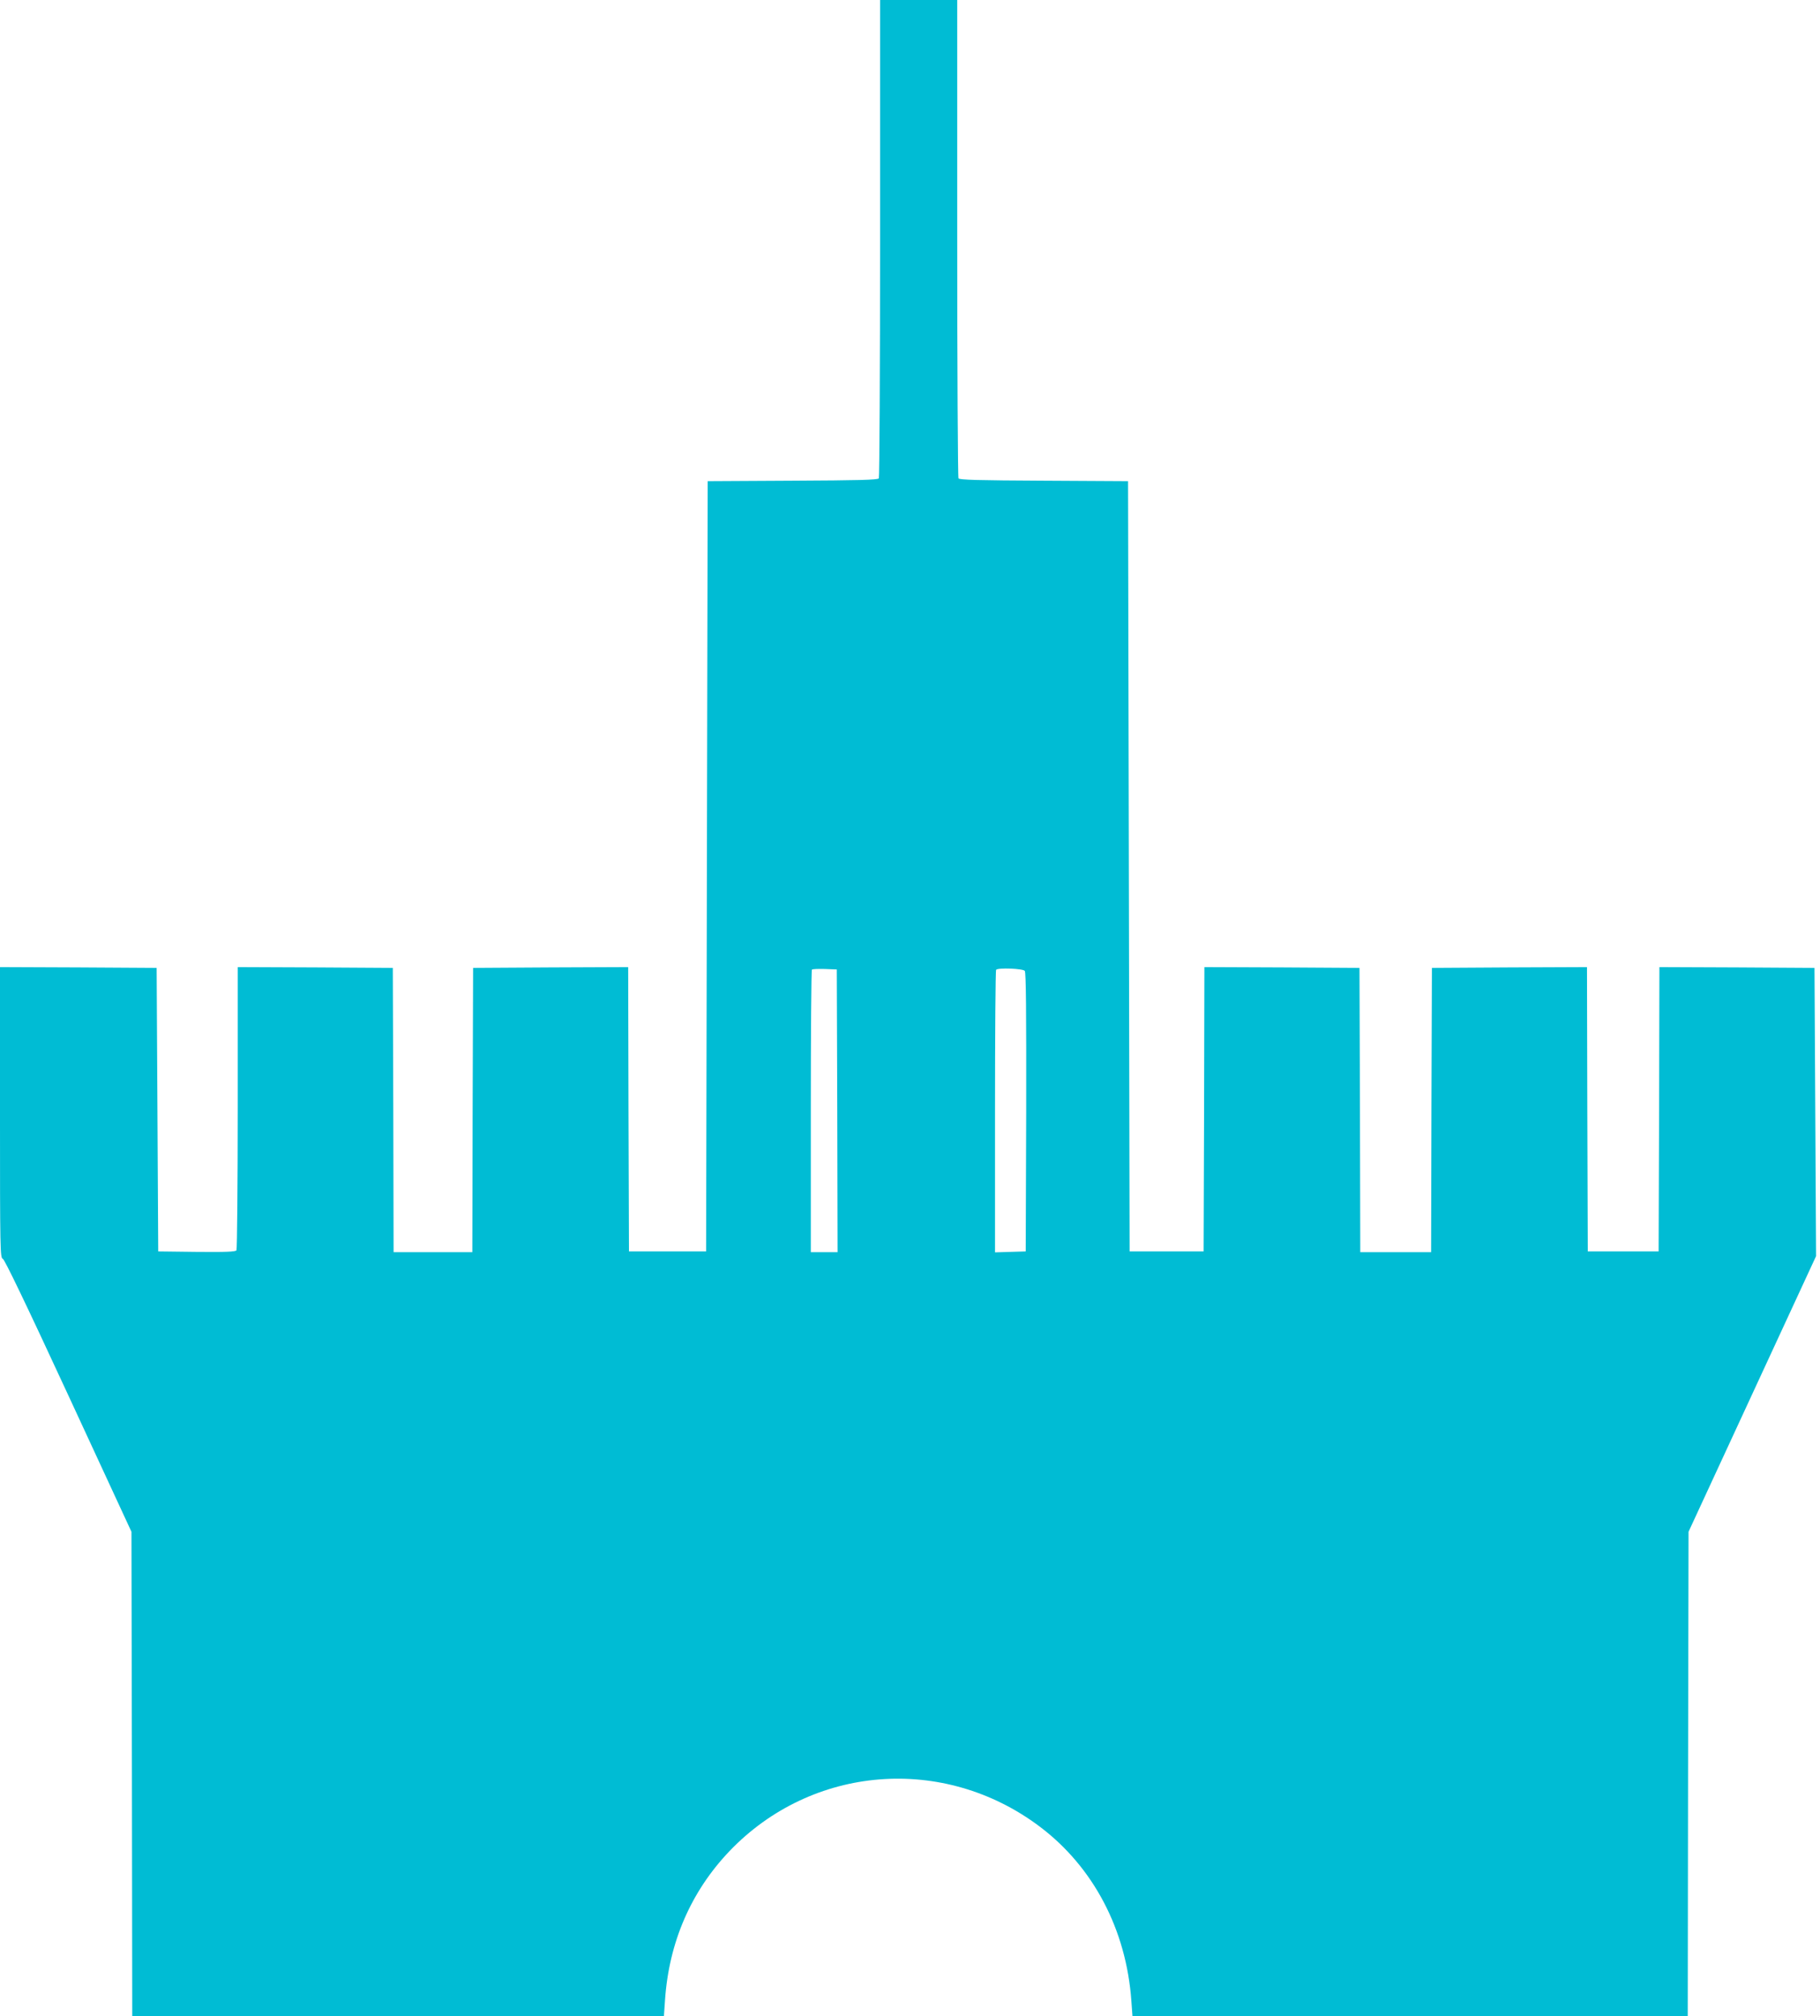 <?xml version="1.0" standalone="no"?>
<!DOCTYPE svg PUBLIC "-//W3C//DTD SVG 20010904//EN"
 "http://www.w3.org/TR/2001/REC-SVG-20010904/DTD/svg10.dtd">
<svg version="1.0" xmlns="http://www.w3.org/2000/svg"
 width="1156pt" height="1280pt" viewBox="0 0 1156 1280"
 preserveAspectRatio="xMidYMid meet">
<g transform="translate(0,1280) scale(0.1,-0.1)"
fill="#00bcd4" stroke="none">
<path d="M5590 11288 c0 -832 -4 -1519 -8 -1525 -6 -10 -131 -13 -548 -15
l-539 -3 -5 -2445 -5 -2445 -245 0 -245 0 -3 903 -2 902 -493 -2 -492 -3 -3
-902 -2 -903 -250 0 -250 0 -2 903 -3 902 -493 3 -492 2 0 -892 c0 -491 -4
-899 -8 -906 -7 -9 -64 -12 -253 -10 l-244 3 -5 900 -5 900 -497 3 -498 2 0
-924 c0 -871 1 -924 18 -928 11 -4 143 -277 417 -869 l400 -864 3 -1537 2
-1538 1689 0 1688 0 7 102 c25 367 165 689 409 945 524 548 1360 615 1970 157
341 -256 551 -655 583 -1107 l7 -97 1763 0 1764 0 2 1538 3 1537 405 875 405
875 -5 915 -5 915 -492 3 -493 2 -2 -902 -3 -903 -225 0 -225 0 -3 903 -2 902
-493 -2 -492 -3 -3 -902 -2 -903 -225 0 -225 0 -2 903 -3 902 -492 3 -493 2
-2 -902 -3 -903 -235 0 -235 0 -5 2445 -5 2445 -534 3 c-413 2 -537 5 -543 15
-4 6 -8 693 -8 1525 l0 1512 -245 0 -245 0 0 -1512z m-272 -5540 l2 -898 -85
0 -85 0 0 893 c0 492 3 897 7 901 4 4 41 5 83 4 l75 -3 3 -897z m1191 888 c8
-10 10 -252 9 -897 l-3 -884 -97 -3 -98 -3 0 894 c0 492 3 897 7 900 13 14
170 8 182 -7z"/>
</g>
</svg>
